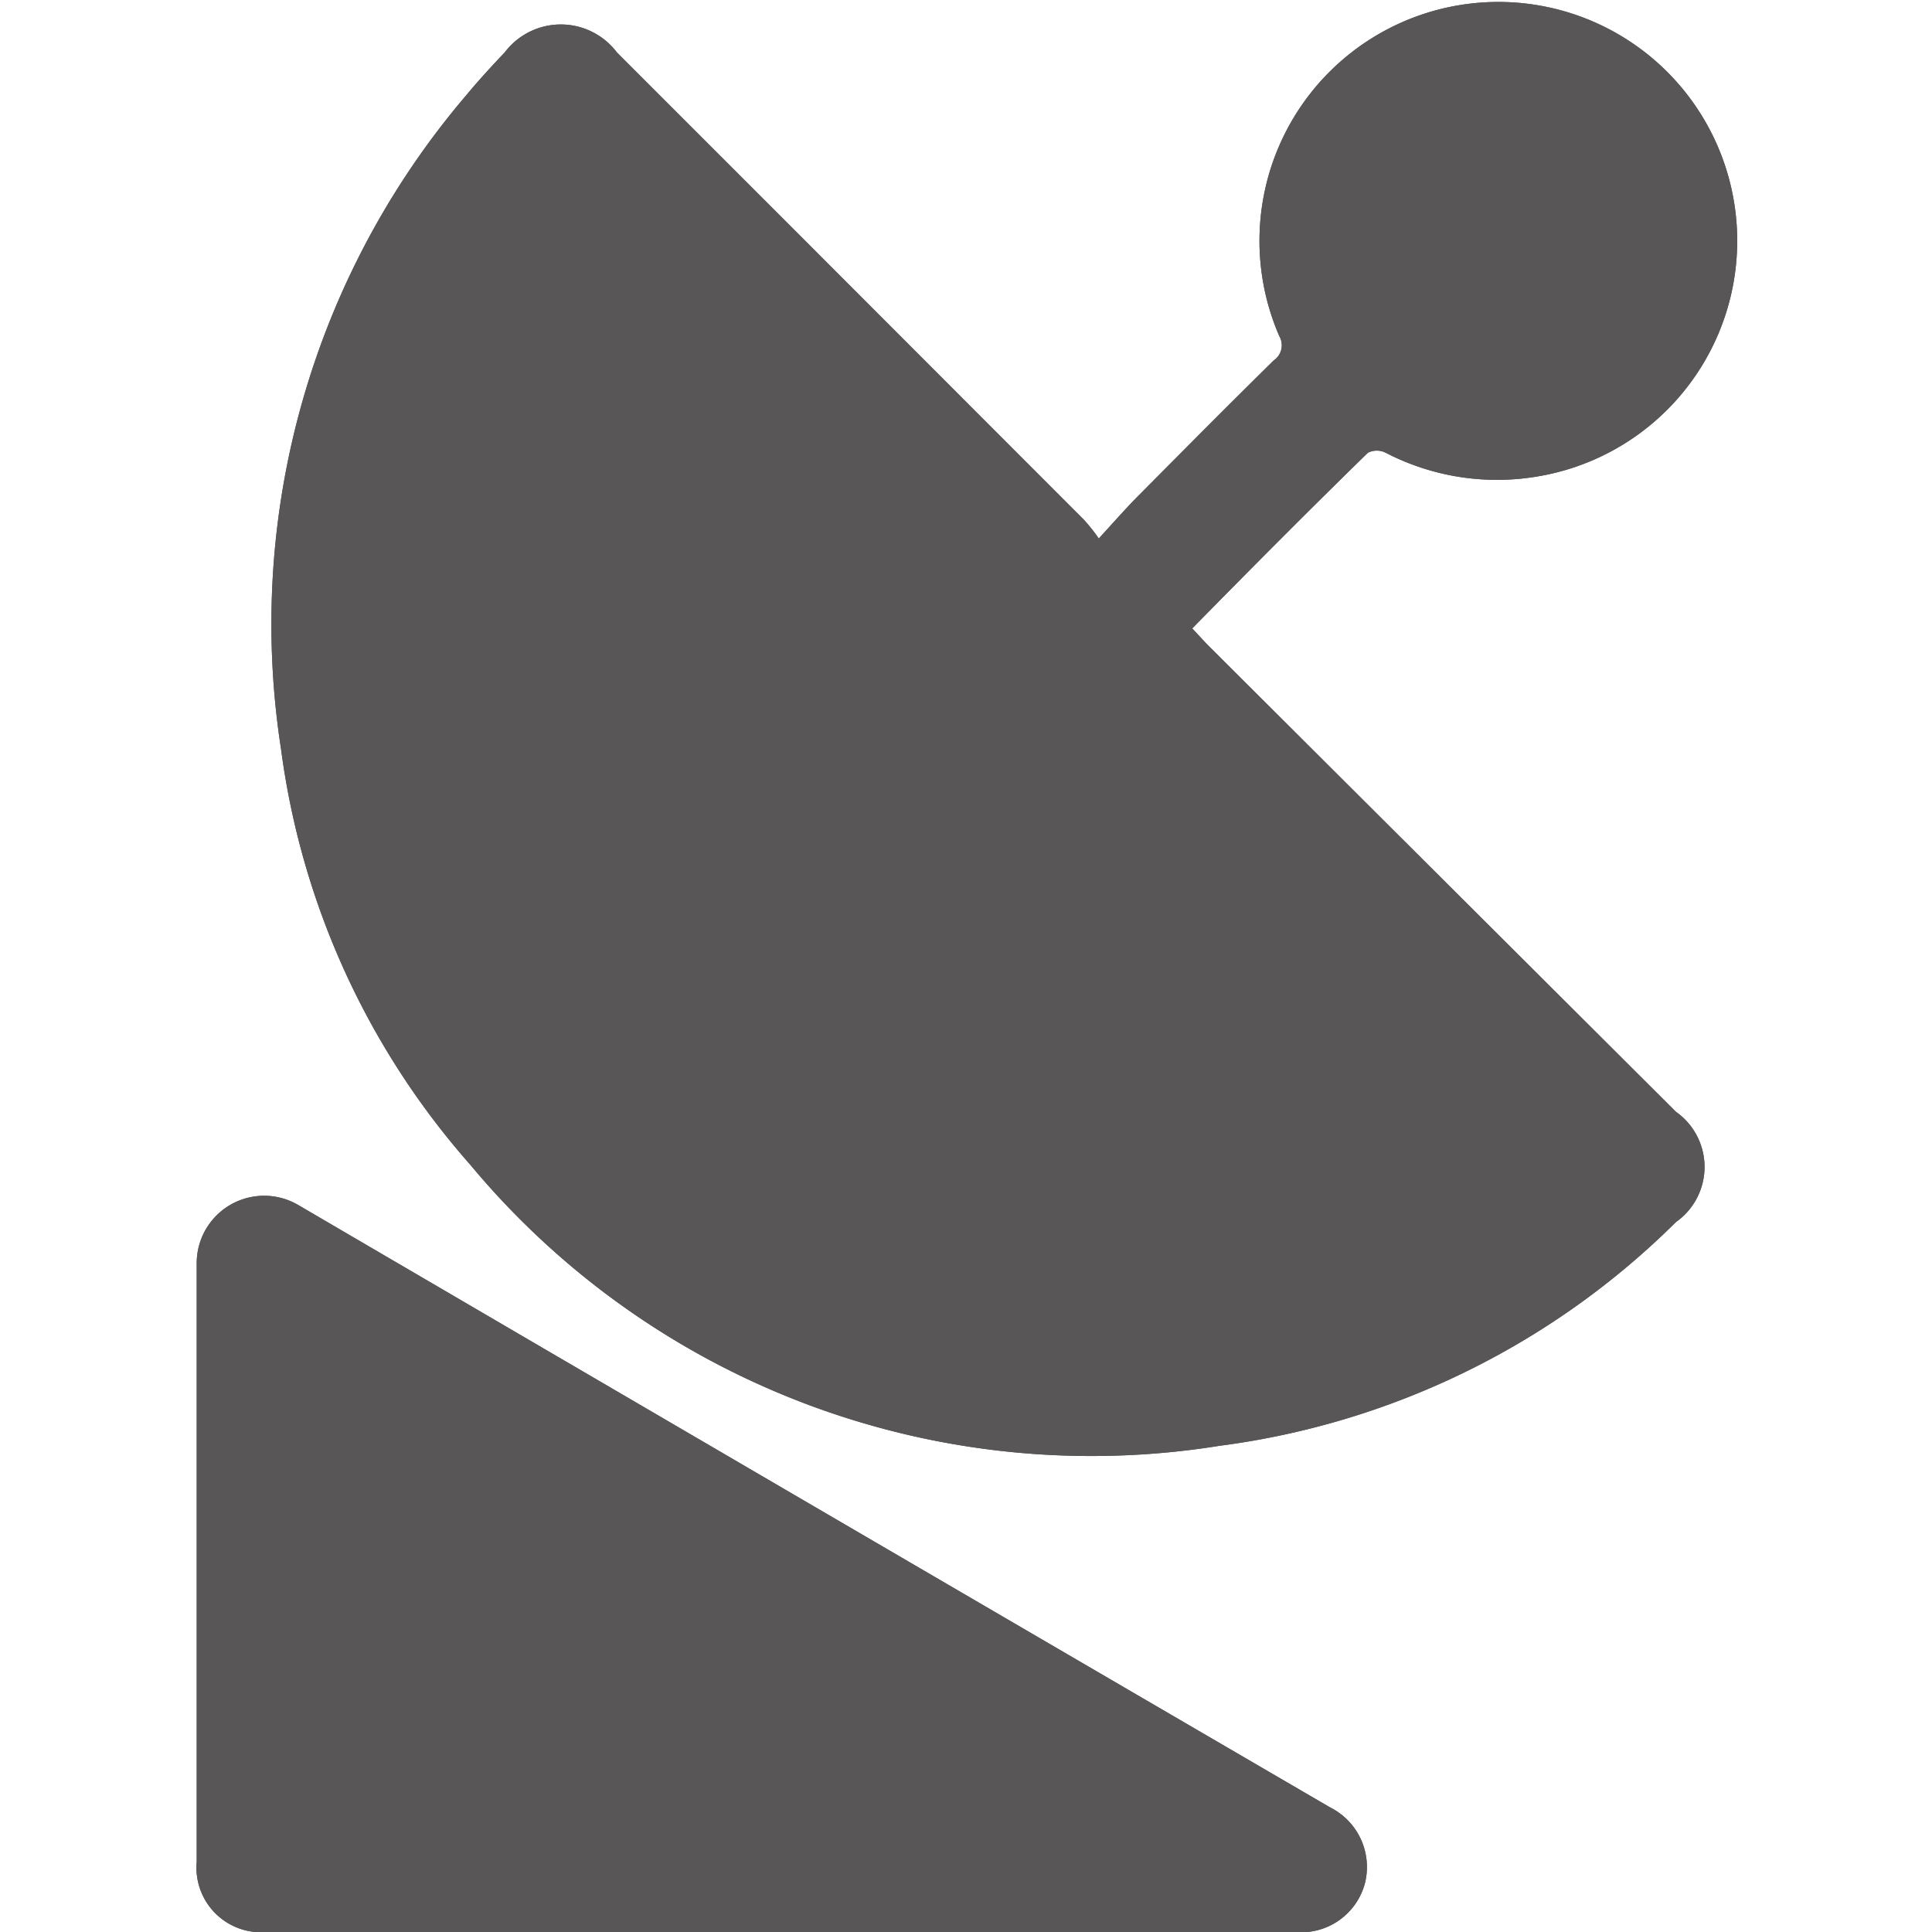 <svg id="Calque_1" data-name="Calque 1" xmlns="http://www.w3.org/2000/svg" viewBox="0 0 55 55"><defs><style>.cls-1{fill:#585657;}</style></defs><path class="cls-1" d="M31.28,15.33c.44-.48.79-.88,1.16-1.25,1.27-1.28,2.54-2.56,3.82-3.82a.52.52,0,0,0,.16-.69,6.8,6.8,0,1,1,7.31,4,6.89,6.89,0,0,1-4.28-.68.56.56,0,0,0-.51,0c-1.67,1.63-3.31,3.28-5,5l.42.45L47.71,31.65a1.92,1.92,0,0,1,0,3.14,22.55,22.55,0,0,1-13,6.37,23,23,0,0,1-21.32-8A22.27,22.27,0,0,1,8,21.32a23.2,23.2,0,0,1,5.3-18.64c.34-.41.7-.8,1.07-1.19a2,2,0,0,1,3.19,0L22.17,6.1l8.69,8.7A5.15,5.15,0,0,1,31.28,15.33Z"/><path class="cls-1" d="M22.26,55H7.6a1.84,1.84,0,0,1-2-2c0-5.66,0-11.32,0-17A1.92,1.92,0,0,1,8.5,34.31q14.67,8.58,29.36,17.14a1.9,1.9,0,0,1,1,2.15,1.88,1.88,0,0,1-2,1.4Z"/><path class="cls-1" d="M31.28,15.33c.44-.48.79-.88,1.16-1.25,1.27-1.28,2.54-2.56,3.82-3.82a.52.52,0,0,0,.16-.69,6.8,6.8,0,1,1,7.31,4,6.89,6.89,0,0,1-4.28-.68.56.56,0,0,0-.51,0c-1.67,1.63-3.31,3.28-5,5l.42.45L47.71,31.65a1.92,1.92,0,0,1,0,3.14,22.55,22.55,0,0,1-13,6.37,23,23,0,0,1-21.32-8A22.27,22.27,0,0,1,8,21.32a23.2,23.2,0,0,1,5.3-18.64c.34-.41.7-.8,1.07-1.19a2,2,0,0,1,3.19,0L22.17,6.1l8.69,8.7A5.15,5.15,0,0,1,31.28,15.33Z"/><path class="cls-1" d="M22.26,55H7.6a1.84,1.84,0,0,1-2-2c0-5.66,0-11.32,0-17A1.92,1.92,0,0,1,8.5,34.31q14.67,8.58,29.36,17.14a1.9,1.9,0,0,1,1,2.15,1.88,1.88,0,0,1-2,1.4Z"/></svg>